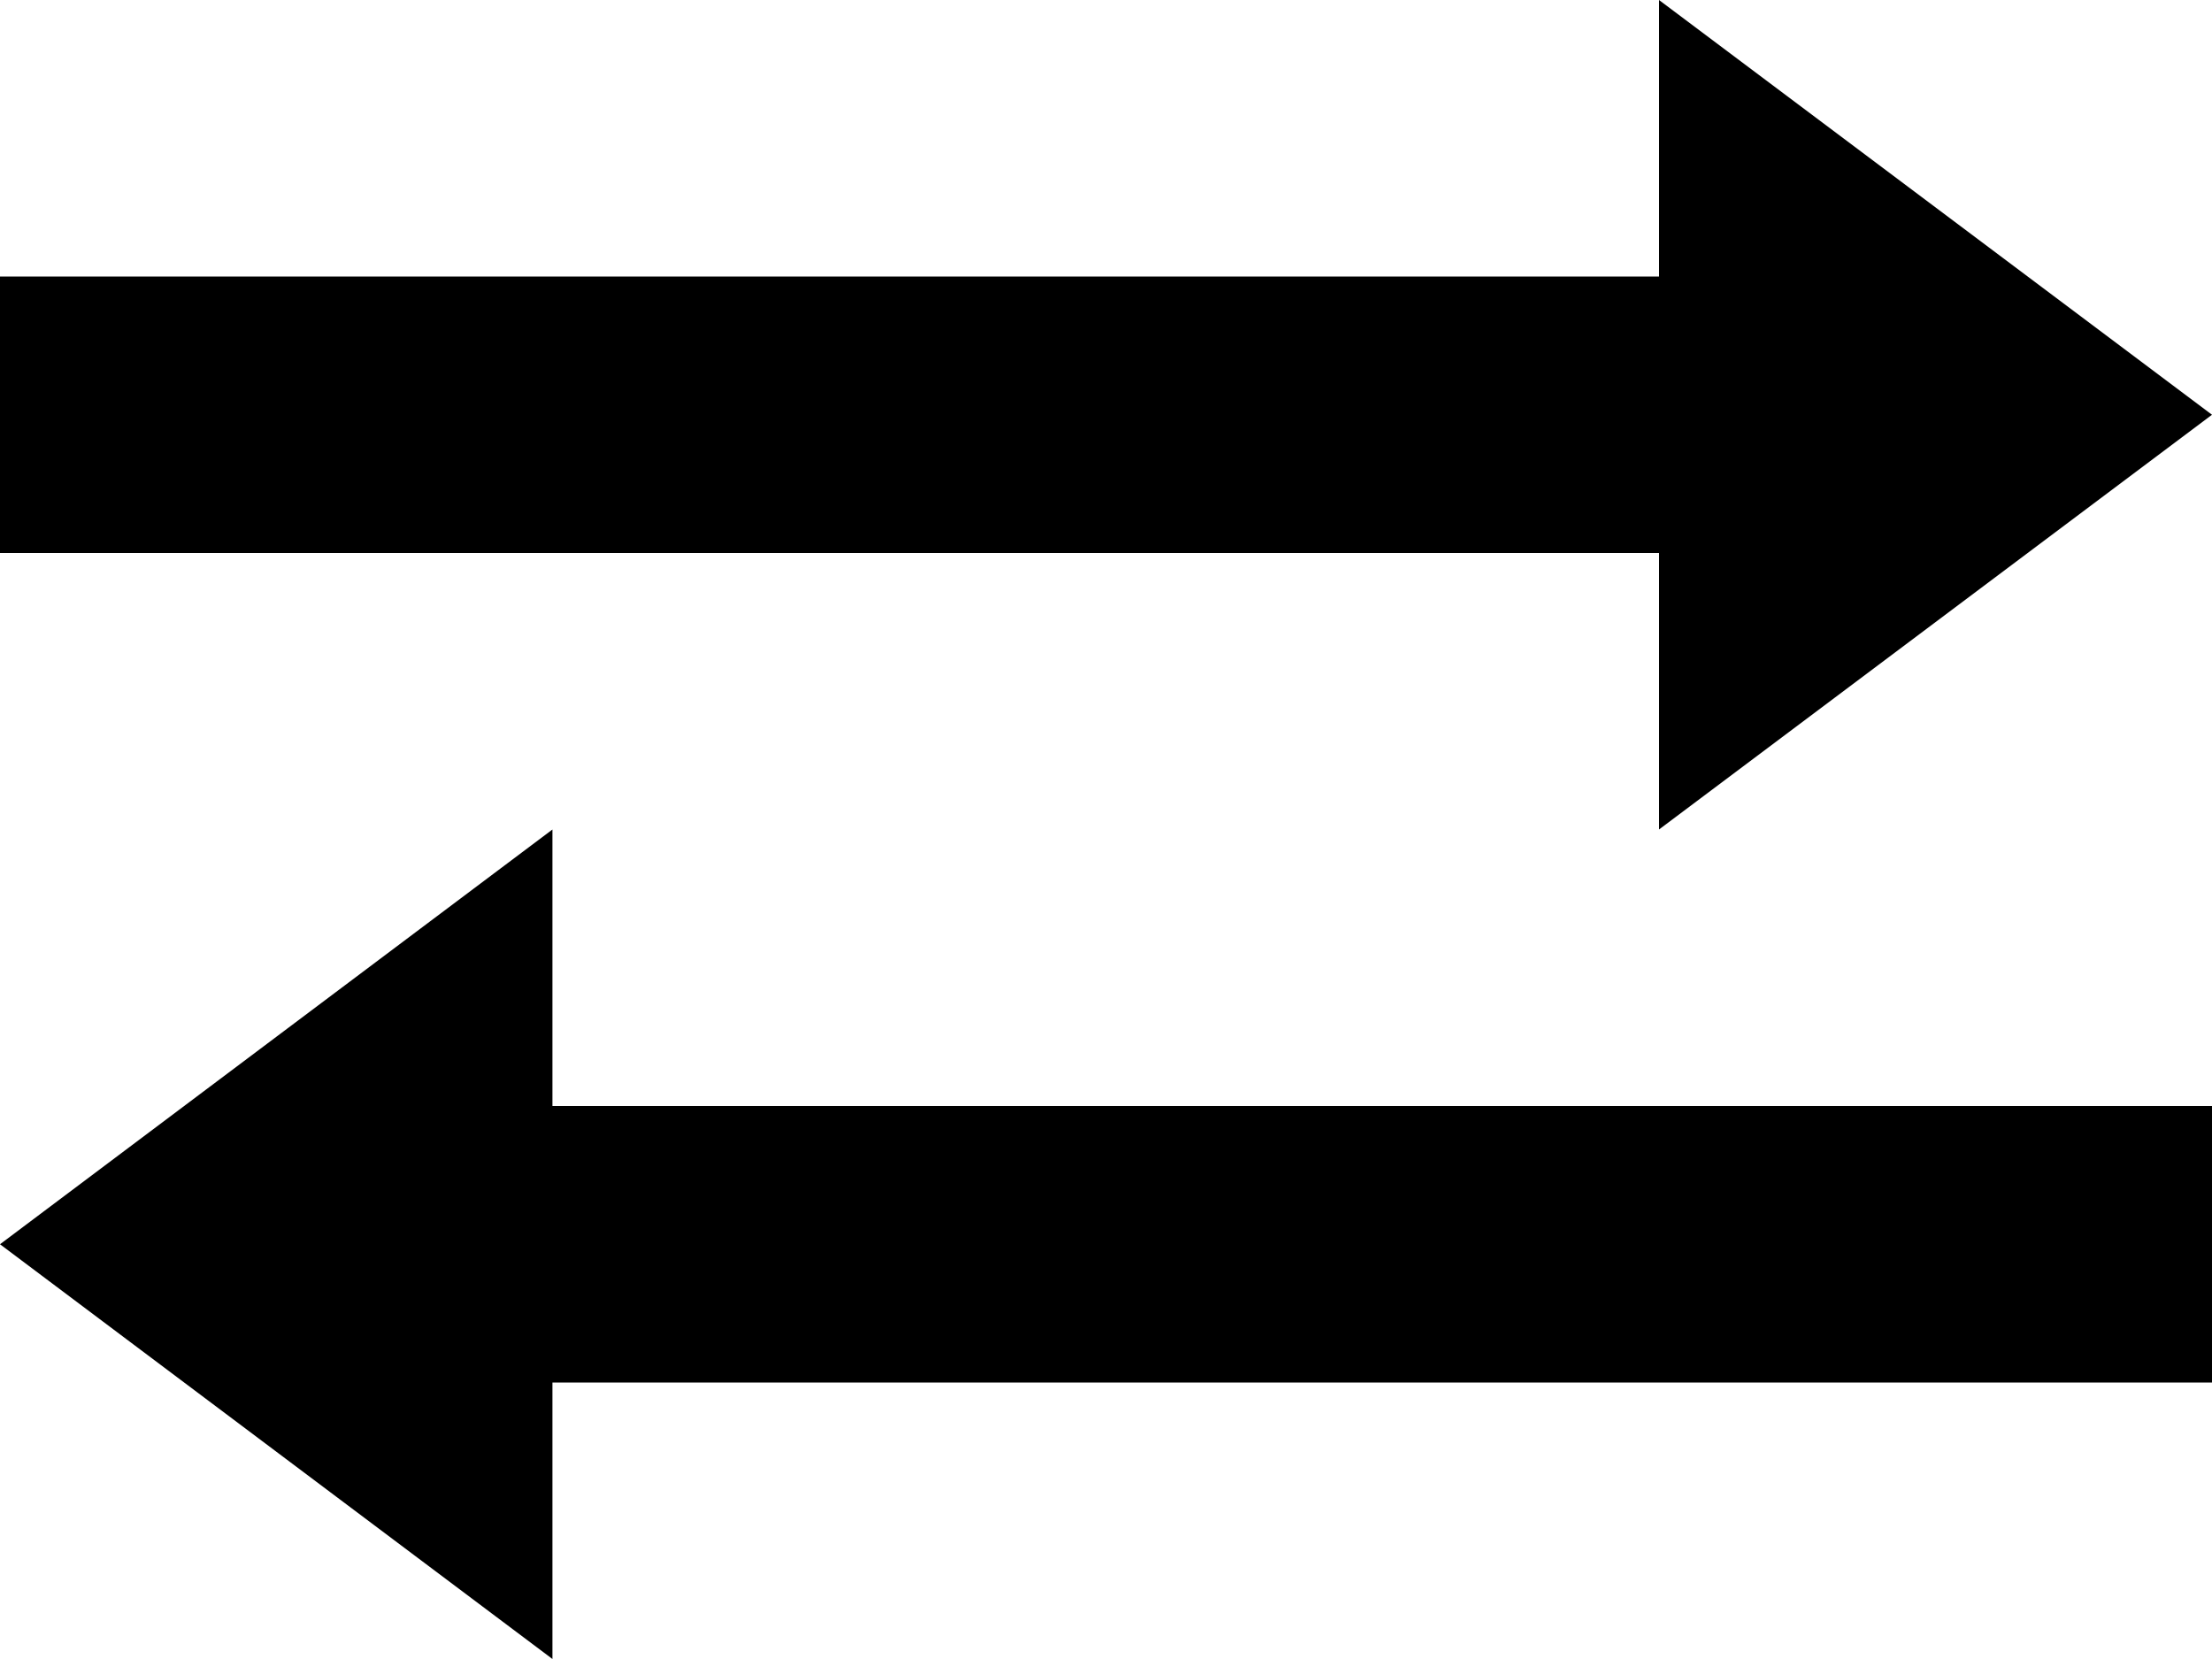 <?xml version="1.0" encoding="iso-8859-1"?>
<!-- Generator: Adobe Illustrator 15.1.0, SVG Export Plug-In . SVG Version: 6.00 Build 0)  -->
<!DOCTYPE svg PUBLIC "-//W3C//DTD SVG 1.1//EN" "http://www.w3.org/Graphics/SVG/1.1/DTD/svg11.dtd">
<svg version="1.1" xmlns="http://www.w3.org/2000/svg" xmlns:xlink="http://www.w3.org/1999/xlink" x="0px" y="0px" width="32px"
	 height="24px" viewBox="0 0 32 24" style="enable-background:new 0 0 32 24;" xml:space="preserve">
<g id="Layer_1">
</g>
<g id="transfer">
	<g>
		<polygon style="fill:#000000;" points="32,20 7.992,20 7.992,24 0,18 7.992,12 7.992,16 32,16 		"/>
		<polygon style="fill:#000000;" points="0,8 24,8 24,12 32,6 24,0 24,4 0,4 		"/>
	</g>
</g>
</svg>
